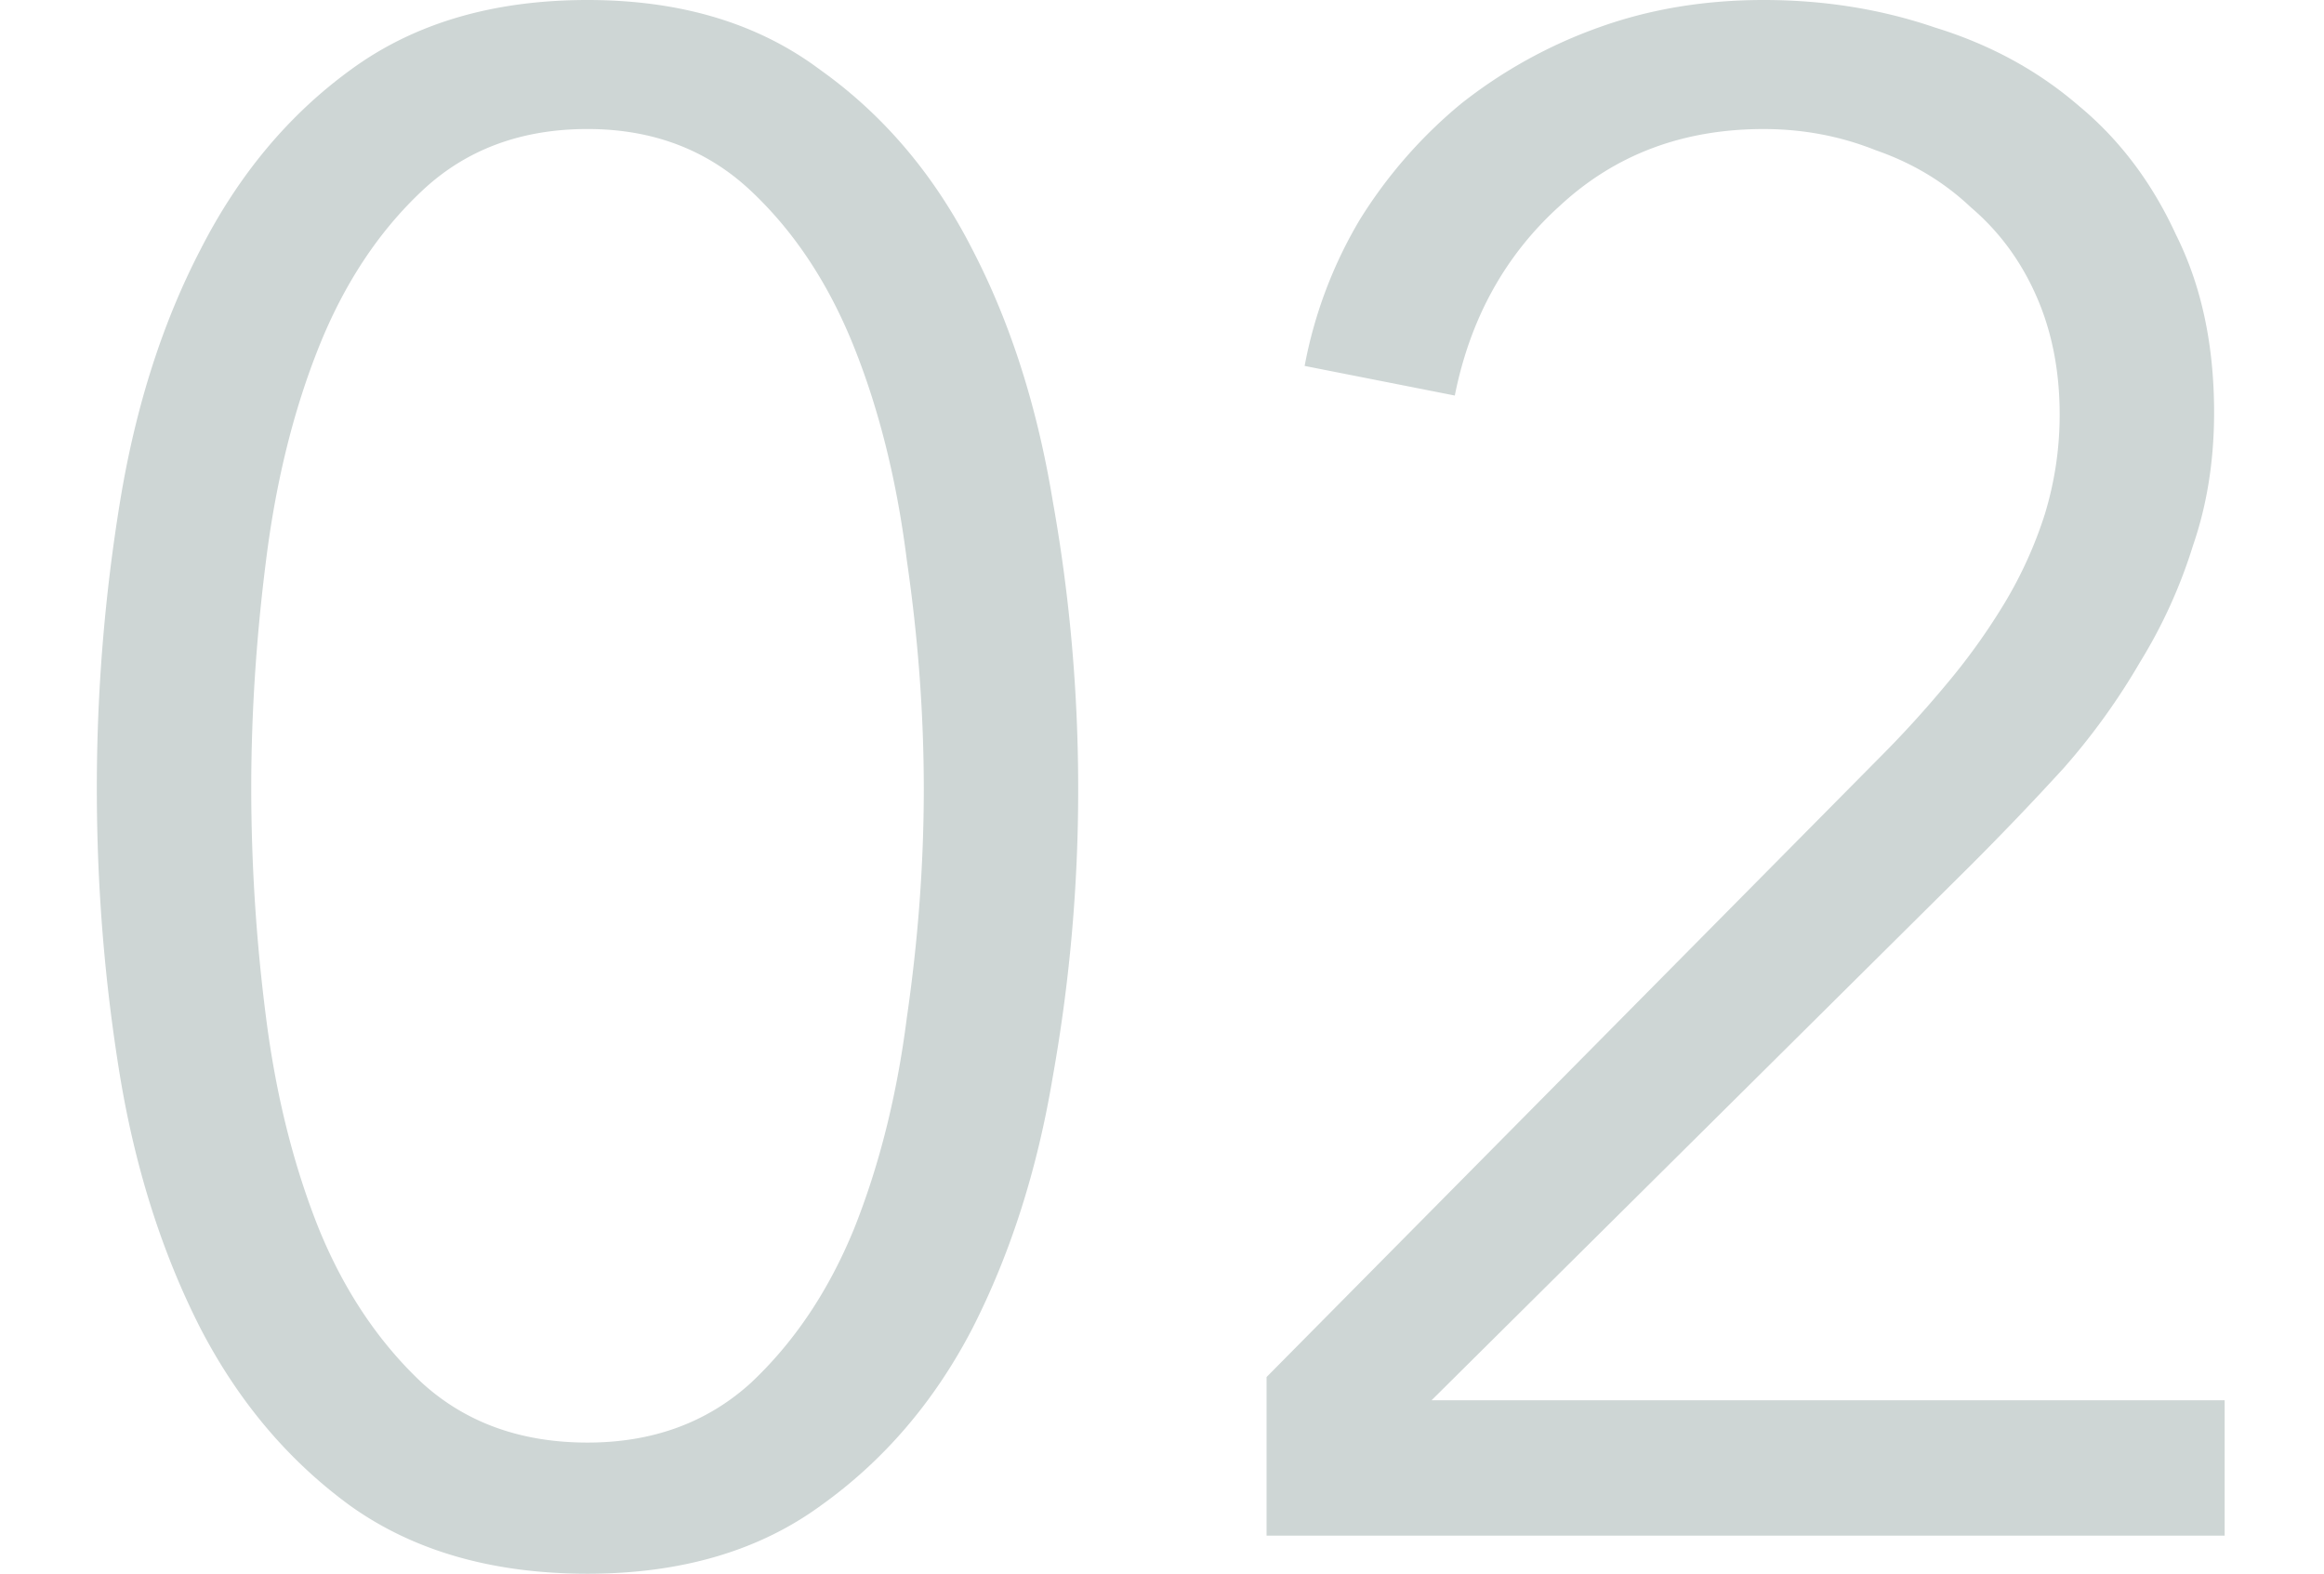 <svg fill="none" xmlns="http://www.w3.org/2000/svg" viewBox="0 0 96 65"><path fill-rule="evenodd" clip-rule="evenodd" d="M33.879 2.883C31.316.961 28.113 0 24.269 0c-3.902 0-7.164.961-9.785 2.883-2.563 1.864-4.63 4.34-6.203 7.426-1.573 3.029-2.68 6.494-3.32 10.397A73.219 73.219 0 0 0 4 32.587c0 4.02.32 7.98.961 11.882.64 3.844 1.747 7.31 3.32 10.397 1.572 3.028 3.64 5.474 6.203 7.338C17.104 64.068 20.366 65 24.269 65c3.844 0 7.047-.932 9.61-2.796 2.621-1.864 4.718-4.31 6.29-7.338 1.573-3.087 2.68-6.553 3.32-10.397a67.264 67.264 0 0 0 1.049-11.882c0-4.019-.35-7.979-1.049-11.881-.64-3.903-1.747-7.368-3.32-10.397-1.572-3.087-3.669-5.562-6.29-7.426Zm-16.425 4.98c1.806-1.69 4.077-2.534 6.815-2.534 2.679 0 4.921.845 6.727 2.534 1.805 1.689 3.232 3.844 4.28 6.465 1.05 2.62 1.777 5.562 2.185 8.824.466 3.203.699 6.348.699 9.435 0 3.087-.233 6.232-.699 9.436-.408 3.203-1.136 6.115-2.184 8.736-1.049 2.563-2.476 4.689-4.281 6.378-1.806 1.63-4.048 2.446-6.727 2.446-2.738 0-5.01-.815-6.815-2.446-1.805-1.689-3.232-3.815-4.28-6.378-1.049-2.62-1.777-5.533-2.185-8.736a74.697 74.697 0 0 1-.611-9.436c0-3.087.204-6.232.611-9.435.408-3.262 1.136-6.203 2.184-8.824 1.049-2.621 2.476-4.776 4.281-6.465Z" fill="#CED6D5"/><path d="M52.32 63.427h39.577v-5.591H59.134l22.279-22.103c1.34-1.34 2.62-2.68 3.844-4.02a27.515 27.515 0 0 0 3.145-4.368 21.023 21.023 0 0 0 2.184-4.805c.583-1.689.874-3.523.874-5.504 0-2.795-.524-5.242-1.573-7.338-.99-2.155-2.33-3.932-4.019-5.33-1.689-1.456-3.669-2.533-5.94-3.232C77.714.379 75.355 0 72.85 0c-2.446 0-4.718.379-6.815 1.136a19.996 19.996 0 0 0-5.678 3.145 19.615 19.615 0 0 0-4.194 4.805 18.422 18.422 0 0 0-2.271 6.028l6.203 1.223c.64-3.203 2.096-5.824 4.368-7.863C66.735 6.378 69.53 5.33 72.85 5.33c1.63 0 3.174.292 4.63.874 1.515.524 2.825 1.31 3.932 2.359 1.165.99 2.067 2.213 2.708 3.67.64 1.455.961 3.086.961 4.892 0 1.398-.204 2.766-.611 4.106a17.314 17.314 0 0 1-1.66 3.67 26.308 26.308 0 0 1-2.447 3.407 44.375 44.375 0 0 1-2.708 2.97L52.32 56.875v6.552Z" fill="#CED6D5"/></svg>